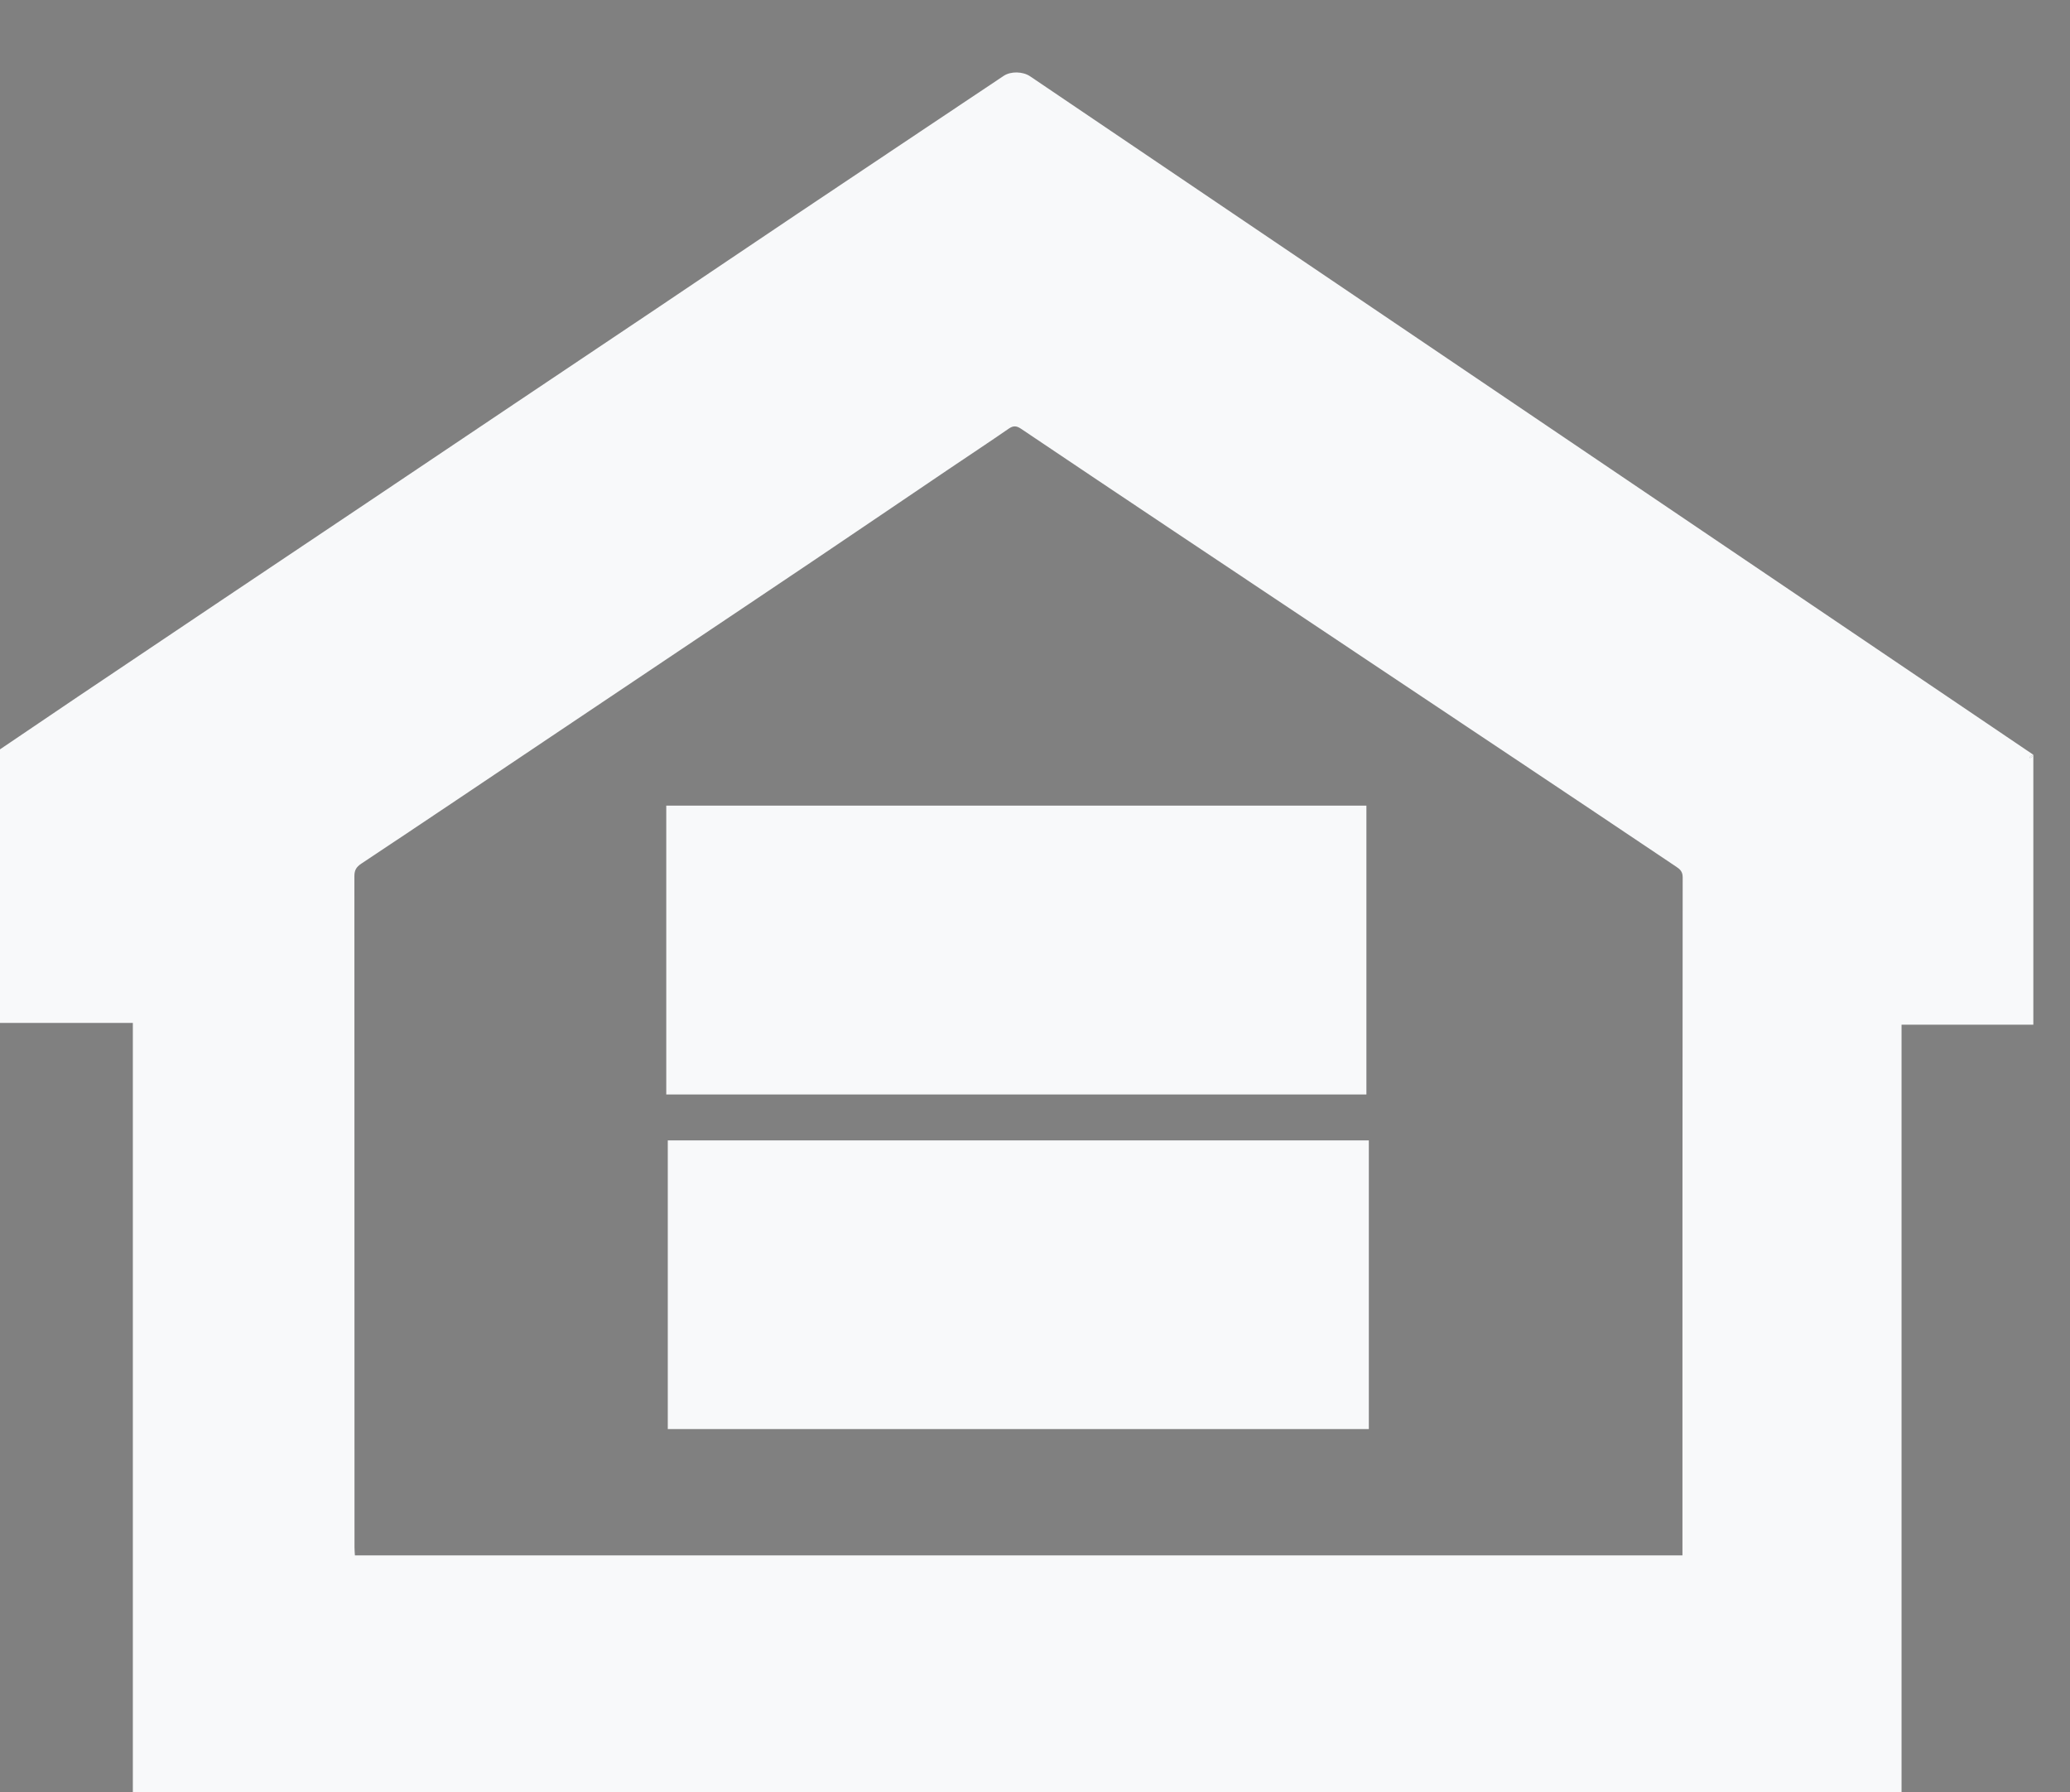 <?xml version="1.0" encoding="UTF-8" standalone="no"?>
<svg
   xmlns:dc="http://purl.org/dc/elements/1.1/"
   xmlns:cc="http://creativecommons.org/ns#"
   xmlns:rdf="http://www.w3.org/1999/02/22-rdf-syntax-ns#"
   xmlns:svg="http://www.w3.org/2000/svg"
   xmlns="http://www.w3.org/2000/svg"
   xmlns:sodipodi="http://sodipodi.sourceforge.net/DTD/sodipodi-0.dtd"
   xmlns:inkscape="http://www.inkscape.org/namespaces/inkscape"
   version="1.1"
   id="svg2"
   width="20"
   height="17.312"
   viewBox="0 0 20 17.312"
   sodipodi:docname="equal-housing-logo.svg"
   inkscape:version="1.0 (4035a4fb49, 2020-05-01)">
  <rect x="0" y="0" width="20" height="17.312" fill="#808080" stroke="none"/>
  <style
     id="style859"></style>
  <defs
     id="defs6" />
  <sodipodi:namedview
     id="namedview4"
     pagecolor="#ffffff"
     bordercolor="#000000"
     borderopacity="0.25"
     inkscape:showpageshadow="2"
     inkscape:pageopacity="0.0"
     inkscape:pagecheckerboard="0"
     inkscape:deskcolor="#d1d1d1"
     inkscape:document-rotation="0"
     showgrid="false"
     lock-margins="true"
     inkscape:zoom="13.593494"
     inkscape:cx="6.1501464"
     inkscape:cy="24.452098"
     inkscape:window-width="1920"
     inkscape:window-height="1017"
     inkscape:window-x="1912"
     inkscape:window-y="-8"
     inkscape:window-maximized="1"
     inkscape:current-layer="g8" />
  <g
     id="g8"
     inkscape:groupmode="layer"
     inkscape:label="ink_ext_XXXXXX"
     transform="matrix(1.333,0,0,-1.333,0,1309.483)">
    <g
       id="g973"
       transform="translate(-980.874,-214.009)">
      <path
         d="m 72.444,97.194 v 67.547 h 49.932 v -7.969 H 81.584 V 136.08 h 38.202 v -7.924 H 81.584 v -22.992 h 42.395 V 97.194 H 72.444"
         style="fill:#222f63;fill-opacity:1;fill-rule:nonzero;stroke:none;stroke-width:0.1"
         id="path16" />
      <path
         d="m 168.823,115.855 c 5.275,-1.444 9.624,-3.593 13.047,-6.451 5.37,4.792 8.055,11.997 8.055,21.609 0,5.469 -0.951,10.245 -2.85,14.332 -1.9,4.083 -4.68,7.257 -8.337,9.513 -3.66,2.258 -7.766,3.386 -12.319,3.386 -6.814,0 -12.467,-2.279 -16.957,-6.842 -4.491,-4.561 -6.736,-11.374 -6.736,-20.436 0,-8.783 2.222,-15.526 6.665,-20.227 4.443,-4.699 10.12,-7.047 17.028,-7.047 3.266,0 6.344,0.596 9.233,1.794 -2.858,1.814 -5.872,3.105 -9.043,3.871 z m 20.113,-11.427 c 4.239,-2.856 8.15,-4.945 11.729,-6.266 l -2.686,-6.222 c -4.961,1.752 -9.907,4.517 -14.837,8.296 -5.118,-2.796 -10.772,-4.193 -16.958,-4.193 -6.249,0 -11.917,1.473 -17.005,4.421 -5.087,2.949 -9.004,7.099 -11.752,12.441 -2.748,5.344 -4.123,11.365 -4.123,18.061 0,6.667 1.383,12.733 4.146,18.203 2.763,5.466 6.697,9.629 11.8,12.485 5.103,2.859 10.811,4.286 17.123,4.286 6.374,0 12.122,-1.484 17.24,-4.446 5.117,-2.965 9.021,-7.111 11.706,-12.441 2.685,-5.33 4.027,-11.344 4.027,-18.04 0,-5.56 -0.864,-10.558 -2.59,-14.996 -1.728,-4.442 -4.334,-8.302 -7.82,-11.589"
         style="fill:#222f63;fill-opacity:1;fill-rule:nonzero;stroke:none;stroke-width:0.1"
         id="path18" />
      <path
         d="m 256.955,164.741 h 9.138 v -39.025 c 0,-6.79 -0.786,-12.18 -2.355,-16.174 -1.571,-3.993 -4.405,-7.24 -8.503,-9.745 -4.098,-2.504 -9.476,-3.754 -16.133,-3.754 -6.469,0 -11.762,1.091 -15.874,3.271 -4.115,2.178 -7.05,5.337 -8.808,9.469 -1.76,4.129 -2.639,9.775 -2.639,16.933 v 39.025 h 9.138 v -38.979 c 0,-5.867 0.557,-10.192 1.673,-12.973 1.113,-2.779 3.031,-4.922 5.747,-6.427 2.715,-1.502 6.036,-2.255 9.962,-2.255 6.72,0 11.51,1.489 14.367,4.467 2.857,2.979 4.287,8.71 4.287,17.188 v 38.979"
         style="fill:#222f63;fill-opacity:1;fill-rule:nonzero;stroke:none;stroke-width:0.1"
         id="path20" />
      <path
         d="m 293.65,124.933 h 23.412 l -7.208,18.707 c -2.197,5.681 -3.831,10.348 -4.899,14.007 -0.879,-4.331 -2.119,-8.634 -3.721,-12.903 z m -19.925,-27.739 26.52,67.547 h 9.845 l 28.263,-67.547 h -10.41 l -8.055,20.459 h -28.875 l -7.584,-20.459 h -9.704"
         style="fill:#222f63;fill-opacity:1;fill-rule:nonzero;stroke:none;stroke-width:0.1"
         id="path22" />
      <path
         d="m 345.278,97.194 v 67.547 h 9.139 v -59.577 h 34.009 v -7.97 h -43.148"
         style="fill:#222f63;fill-opacity:1;fill-rule:nonzero;stroke:none;stroke-width:0.1"
         id="path24" />
      <path
         d="m 422.812,97.194 v 67.547 h 9.138 v -27.738 h 35.895 v 27.738 h 9.137 V 97.194 h -9.137 V 129.032 H 431.95 V 97.194 h -9.138"
         style="fill:#222f63;fill-opacity:1;fill-rule:nonzero;stroke:none;stroke-width:0.1"
         id="path26" />
      <path
         d="m 498.838,129.954 c 0,-8.139 2.238,-14.554 6.713,-19.237 4.474,-4.684 10.087,-7.025 16.84,-7.025 6.879,0 12.538,2.365 16.982,7.094 4.441,4.73 6.664,11.444 6.664,20.137 0,5.496 -0.949,10.296 -2.849,14.398 -1.901,4.1 -4.68,7.281 -8.339,9.537 -3.659,2.258 -7.765,3.386 -12.316,3.386 -6.47,0 -12.037,-2.173 -16.7,-6.517 -4.664,-4.349 -6.995,-11.607 -6.995,-21.773 z m -9.42,0.14 c 0,11.211 3.078,19.987 9.23,26.332 6.157,6.343 14.101,9.514 23.839,9.514 6.371,0 12.119,-1.49 17.238,-4.469 5.118,-2.982 9.021,-7.134 11.705,-12.464 2.686,-5.331 4.03,-11.374 4.03,-18.131 0,-6.852 -1.413,-12.978 -4.239,-18.385 -2.829,-5.406 -6.832,-9.5 -12.014,-12.279 -5.181,-2.779 -10.769,-4.169 -16.769,-4.169 -6.499,0 -12.31,1.535 -17.427,4.607 -5.122,3.072 -8.999,7.264 -11.636,12.578 -2.637,5.313 -3.957,10.935 -3.957,16.866"
         style="fill:#222f63;fill-opacity:1;fill-rule:nonzero;stroke:none;stroke-width:0.1"
         id="path28" />
      <path
         d="m 612.553,164.741 h 9.138 v -39.025 c 0,-6.79 -0.786,-12.18 -2.355,-16.174 -1.572,-3.993 -4.404,-7.24 -8.501,-9.745 -4.1,-2.504 -9.477,-3.754 -16.137,-3.754 -6.468,0 -11.758,1.091 -15.874,3.271 -4.113,2.178 -7.049,5.337 -8.806,9.469 -1.761,4.129 -2.641,9.775 -2.641,16.933 v 39.025 h 9.142 v -38.979 c 0,-5.867 0.557,-10.192 1.671,-12.973 1.115,-2.779 3.029,-4.922 5.746,-6.427 2.715,-1.502 6.036,-2.255 9.963,-2.255 6.72,0 11.509,1.489 14.369,4.467 2.856,2.979 4.285,8.71 4.285,17.188 v 38.979"
         style="fill:#222f63;fill-opacity:1;fill-rule:nonzero;stroke:none;stroke-width:0.1"
         id="path30" />
      <path
         d="m 633.798,118.896 8.617,0.736 c 0.408,-3.38 1.359,-6.149 2.853,-8.315 1.489,-2.165 3.807,-3.917 6.945,-5.254 3.141,-1.336 6.674,-2.003 10.6,-2.003 3.487,0 6.561,0.508 9.231,1.519 2.671,1.015 4.657,2.405 5.961,4.169 1.304,1.768 1.953,3.696 1.953,5.784 0,2.121 -0.626,3.971 -1.884,5.553 -1.257,1.582 -3.33,2.909 -6.216,3.984 -1.853,0.707 -5.953,1.804 -12.295,3.296 -6.345,1.49 -10.787,2.893 -13.331,4.216 -3.296,1.689 -5.754,3.785 -7.373,6.289 -1.619,2.504 -2.424,5.307 -2.424,8.409 0,3.41 0.988,6.597 2.968,9.562 1.977,2.962 4.866,5.211 8.667,6.75 3.798,1.535 8.024,2.302 12.67,2.302 5.118,0 9.633,-0.806 13.543,-2.418 3.911,-1.613 6.916,-3.988 9.023,-7.118 2.102,-3.135 3.233,-6.684 3.389,-10.644 l -8.759,-0.646 c -0.472,4.268 -2.067,7.496 -4.784,9.677 -2.716,2.18 -6.73,3.271 -12.033,3.271 -5.529,0 -9.556,-0.991 -12.084,-2.972 -2.527,-1.983 -3.791,-4.371 -3.791,-7.164 0,-2.428 0.893,-4.425 2.684,-5.99 1.758,-1.569 6.351,-3.175 13.778,-4.817 7.426,-1.641 12.521,-3.078 15.284,-4.308 4.02,-1.811 6.989,-4.107 8.906,-6.889 1.914,-2.78 2.872,-5.98 2.872,-9.606 0,-3.592 -1.051,-6.979 -3.158,-10.159 -2.102,-3.181 -5.124,-5.653 -9.064,-7.42 -3.944,-1.765 -8.379,-2.647 -13.308,-2.647 -6.252,0 -11.486,0.889 -15.712,2.67 -4.222,1.781 -7.536,4.465 -9.937,8.04 -2.401,3.579 -3.669,7.629 -3.791,12.143"
         style="fill:#222f63;fill-opacity:1;fill-rule:nonzero;stroke:none;stroke-width:0.1"
         id="path32" />
      <path
         d="m 702.805,97.194 v 67.547 h 9.138 V 97.194 h -9.138"
         style="fill:#222f63;fill-opacity:1;fill-rule:nonzero;stroke:none;stroke-width:0.1"
         id="path34" />
      <path
         d="m 727.957,97.194 v 67.547 h 9.377 l 36.27,-53.033 v 53.033 h 8.759 V 97.194 H 772.99 L 736.72,150.274 V 97.194 h -8.763"
         style="fill:#222f63;fill-opacity:1;fill-rule:nonzero;stroke:none;stroke-width:0.1"
         id="path36" />
      <path
         d="m 830.033,123.689 v 7.923 l 29.252,0.047 v -25.065 c -4.491,-3.503 -9.122,-6.137 -13.894,-7.904 -4.774,-1.765 -9.672,-2.647 -14.698,-2.647 -6.783,0 -12.945,1.419 -18.488,4.262 -5.542,2.84 -9.728,6.949 -12.554,12.325 -2.826,5.374 -4.239,11.381 -4.239,18.015 0,6.573 1.406,12.71 4.216,18.408 2.81,5.698 6.852,9.931 12.13,12.693 5.276,2.767 11.353,4.147 18.229,4.147 4.992,0 9.506,-0.789 13.542,-2.371 4.034,-1.583 7.199,-3.788 9.493,-6.615 2.292,-2.826 4.034,-6.51 5.228,-11.058 l -8.242,-2.209 c -1.038,3.439 -2.325,6.142 -3.864,8.109 -1.54,1.964 -3.739,3.539 -6.594,4.721 -2.86,1.184 -6.03,1.774 -9.517,1.774 -4.176,0 -7.788,-0.62 -10.833,-1.864 -3.048,-1.244 -5.506,-2.883 -7.373,-4.909 -1.867,-2.026 -3.32,-4.256 -4.355,-6.68 -1.761,-4.179 -2.64,-8.711 -2.64,-13.593 0,-6.02 1.062,-11.058 3.181,-15.111 2.119,-4.057 5.204,-7.068 9.258,-9.032 4.049,-1.967 8.351,-2.948 12.905,-2.948 3.957,0 7.818,0.742 11.586,2.231 3.771,1.493 6.627,3.082 8.574,4.77 v 12.581 h -20.303"
         style="fill:#222f63;fill-opacity:1;fill-rule:nonzero;stroke:none;stroke-width:0.1"
         id="path38" />
      <path
         d="m 76.255,40.279 c 0,-9.671 2.605,-17.287 7.82,-22.849 5.212,-5.566 11.75,-8.349 19.616,-8.349 8.012,0 14.604,2.81 19.782,8.432 5.174,5.615 7.763,13.589 7.763,23.914 0,6.531 -1.106,12.233 -3.319,17.102 -2.213,4.873 -5.451,8.647 -9.713,11.331 -4.262,2.679 -9.045,4.019 -14.349,4.019 -7.536,0 -14.019,-2.58 -19.452,-7.741 -5.431,-5.164 -8.148,-13.785 -8.148,-25.859 z M 65.282,40.443 c 0,13.316 3.584,23.742 10.754,31.277 7.17,7.533 16.425,11.301 27.765,11.301 7.427,0 14.12,-1.772 20.084,-5.307 5.962,-3.543 10.508,-8.475 13.636,-14.807 3.127,-6.329 4.69,-13.509 4.69,-21.533 0,-8.139 -1.646,-15.417 -4.938,-21.838 C 133.98,13.114 129.315,8.252 123.28,4.951 117.244,1.649 110.733,-7.8125e-4 103.746,-7.8125e-4 96.173,-7.8125e-4 89.406,1.82 83.443,5.473 77.481,9.117 72.963,14.1 69.891,20.411 c -3.073,6.313 -4.609,12.99 -4.609,20.032"
         style="fill:#222f63;fill-opacity:1;fill-rule:nonzero;stroke:none;stroke-width:0.1"
         id="path40" />
      <path
         d="m 166.572,43.45 h 20.797 c 6.878,0 11.76,1.278 14.651,3.835 2.889,2.55 4.334,6.146 4.334,10.78 0,3.356 -0.85,6.229 -2.552,8.621 -1.699,2.387 -3.942,3.967 -6.721,4.732 -1.793,0.475 -5.103,0.71 -9.931,0.71 H 166.572 Z M 155.928,1.366 V 81.598 h 30.343 c 5.342,0 9.42,-0.255 12.238,-0.767 3.95,-0.656 7.261,-1.906 9.93,-3.748 2.67,-1.844 4.82,-4.424 6.448,-7.744 1.627,-3.32 2.442,-6.969 2.442,-10.946 0,-6.823 -2.176,-12.597 -6.53,-17.321 -4.353,-4.726 -12.217,-7.087 -23.594,-7.087 H 166.572 V 1.366 h -10.644"
         style="fill:#222f63;fill-opacity:1;fill-rule:nonzero;stroke:none;stroke-width:0.1"
         id="path42" />
      <path
         d="m 241.527,43.45 h 20.797 c 6.877,0 11.759,1.278 14.65,3.835 2.889,2.55 4.335,6.146 4.335,10.78 0,3.356 -0.851,6.229 -2.552,8.621 -1.7,2.387 -3.942,3.967 -6.722,4.732 -1.792,0.475 -5.103,0.71 -9.931,0.71 H 241.527 Z M 230.883,1.366 V 81.598 h 30.343 c 5.341,0 9.42,-0.255 12.237,-0.767 3.951,-0.656 7.261,-1.906 9.931,-3.748 2.67,-1.844 4.819,-4.424 6.448,-7.744 1.627,-3.32 2.441,-6.969 2.441,-10.946 0,-6.823 -2.176,-12.597 -6.529,-17.321 -4.354,-4.726 -12.218,-7.087 -23.595,-7.087 H 241.527 V 1.366 h -10.644"
         style="fill:#222f63;fill-opacity:1;fill-rule:nonzero;stroke:none;stroke-width:0.1"
         id="path44" />
      <path
         d="m 313.574,40.279 c 0,-9.671 2.606,-17.287 7.82,-22.849 5.212,-5.566 11.75,-8.349 19.616,-8.349 8.011,0 14.604,2.81 19.782,8.432 5.174,5.615 7.763,13.589 7.763,23.914 0,6.531 -1.107,12.233 -3.319,17.102 -2.214,4.873 -5.451,8.647 -9.714,11.331 -4.262,2.679 -9.044,4.019 -14.348,4.019 -7.536,0 -14.019,-2.58 -19.452,-7.741 -5.431,-5.164 -8.148,-13.785 -8.148,-25.859 z M 302.6,40.443 c 0,13.316 3.584,23.742 10.754,31.277 7.169,7.533 16.425,11.301 27.765,11.301 7.426,0 14.12,-1.772 20.084,-5.307 5.962,-3.543 10.507,-8.475 13.635,-14.807 3.128,-6.329 4.69,-13.509 4.69,-21.533 0,-8.139 -1.645,-15.417 -4.937,-21.838 -3.292,-6.422 -7.957,-11.284 -13.992,-14.585 -6.036,-3.302 -12.548,-4.952 -19.535,-4.952 -7.572,0 -14.34,1.821 -20.302,5.474 C 314.8,9.117 310.282,14.1 307.209,20.411 304.136,26.724 302.6,33.401 302.6,40.443"
         style="fill:#222f63;fill-opacity:1;fill-rule:nonzero;stroke:none;stroke-width:0.1"
         id="path46" />
      <path
         d="m 404.058,46.191 h 22.881 c 4.865,0 8.669,0.501 11.414,1.502 2.743,1.004 4.828,2.61 6.254,4.816 1.428,2.209 2.141,4.607 2.141,7.197 0,3.795 -1.381,6.913 -4.143,9.358 -2.763,2.444 -7.125,3.668 -13.086,3.668 H 404.058 Z M 393.413,1.366 V 81.598 h 35.666 c 7.17,0 12.621,-0.72 16.352,-2.162 3.732,-1.441 6.712,-3.988 8.944,-7.633 2.23,-3.651 3.347,-7.682 3.347,-12.097 0,-5.691 -1.847,-10.491 -5.543,-14.391 -3.695,-3.908 -9.401,-6.389 -17.12,-7.444 2.818,-1.352 4.957,-2.682 6.42,-3.996 3.11,-2.846 6.055,-6.405 8.834,-10.671 L 464.306,1.366 H 450.917 L 440.273,18.057 c -3.109,4.816 -5.671,8.501 -7.683,11.058 -2.012,2.551 -3.813,4.338 -5.405,5.36 -1.59,1.022 -3.209,1.735 -4.856,2.137 -1.207,0.254 -3.183,0.384 -5.925,0.384 H 404.058 V 1.366 h -10.645"
         style="fill:#222f63;fill-opacity:1;fill-rule:nonzero;stroke:none;stroke-width:0.1"
         id="path48" />
      <path
         d="M 492.838,1.366 V 72.128 h -26.502 v 9.47 h 63.76 V 72.128 H 503.484 V 1.366 h -10.646"
         style="fill:#222f63;fill-opacity:1;fill-rule:nonzero;stroke:none;stroke-width:0.1"
         id="path50" />
      <path
         d="m 593.8,81.598 h 10.646 V 35.244 c 0,-8.066 -0.915,-14.467 -2.742,-19.211 -1.831,-4.743 -5.132,-8.6 -9.908,-11.576 -4.773,-2.971 -11.038,-4.458 -18.793,-4.458 -7.536,0 -13.699,1.294 -18.491,3.885 -4.793,2.59 -8.213,6.338 -10.26,11.247 -2.05,4.906 -3.074,11.609 -3.074,20.113 V 81.598 h 10.646 v -46.3 c 0,-6.969 0.648,-12.103 1.947,-15.407 1.297,-3.3 3.53,-5.848 6.694,-7.632 3.164,-1.791 7.032,-2.684 11.605,-2.684 7.828,0 13.408,1.768 16.738,5.311 3.327,3.535 4.992,10.342 4.992,20.412 v 46.3"
         style="fill:#222f63;fill-opacity:1;fill-rule:nonzero;stroke:none;stroke-width:0.1"
         id="path52" />
      <path
         d="M 622.063,1.366 V 81.598 h 10.918 l 42.25,-62.99 V 81.598 h 10.207 V 1.366 H 674.519 L 632.269,64.413 V 1.366 h -10.206"
         style="fill:#222f63;fill-opacity:1;fill-rule:nonzero;stroke:none;stroke-width:0.1"
         id="path54" />
      <path
         d="M 705.137,1.366 V 81.598 H 715.78 V 1.366 h -10.643"
         style="fill:#222f63;fill-opacity:1;fill-rule:nonzero;stroke:none;stroke-width:0.1"
         id="path56" />
      <path
         d="M 755.013,1.366 V 72.128 h -26.502 v 9.47 h 63.76 V 72.128 H 765.659 V 1.366 h -10.646"
         style="fill:#222f63;fill-opacity:1;fill-rule:nonzero;stroke:none;stroke-width:0.1"
         id="path58" />
      <path
         d="M 825.851,1.366 V 35.351 L 794.848,81.598 h 12.949 l 15.858,-24.19 c 2.929,-4.524 5.652,-9.048 8.176,-13.573 2.415,4.196 5.34,8.923 8.78,14.177 l 15.582,23.586 h 12.403 L 836.495,35.351 V 1.366 h -10.644"
         style="fill:#222f63;fill-opacity:1;fill-rule:nonzero;stroke:none;stroke-width:0.1"
         id="path60" />
    </g>
    <g
       id="g948"
       transform="matrix(0.016,0,0,0.016,0,966.119)"
       style="stroke-width:61.408">
      <path
         d="m 302.514,367.604 c 0,43.675 0,87.11 0,130.777 105.845,0 211.598,0 317.585,0 0,-43.481 0,-87.014 0,-130.777 -105.705,0 -211.458,0 -317.585,0"
         style="fill:#f8f9fa;fill-opacity:1;fill-rule:nonzero;stroke:none;stroke-width:6.141"
         id="path12" />
      <path
         d="m 618.999,650.005 c 0,-43.678 0,-87.157 0,-130.825 -105.487,0 -211.223,0 -317.175,0 0,43.549 0,87.073 0,130.825 105.441,0 210.905,0 317.175,0"
         style="fill:#f8f9fa;fill-opacity:1;fill-rule:nonzero;stroke:none;stroke-width:6.141"
         id="path14" />
      <path
         d="m 921.123,673.055 c -2.702,-0.771 -1.596,-2.825 0,0 v 0"
         style="fill:#f8f9fa;fill-opacity:1;fill-rule:nonzero;stroke:none;stroke-width:6.141"
         id="path62" />
      <path
         d="m 762.168,312.731 c 0,-0.659 0,-1.317 0,-2.326 -200.7,0 -400.911,0 -601.396,0 -0.065,1.247 -0.179,2.418 -0.179,3.59 -0.009,101.344 0,202.689 -0.05,304.033 -0.001,2.673 0.792,4.151 3.178,5.733 28.69,19.037 57.245,38.276 85.84,57.455 19.863,13.324 39.735,26.634 59.602,39.954 19.867,13.32 39.753,26.612 59.591,39.976 20.397,13.74 40.741,27.559 61.119,41.327 9.037,6.106 18.148,12.103 27.119,18.305 2.089,1.445 3.549,1.28 5.559,-0.073 23.008,-15.485 46.055,-30.909 69.122,-46.306 51.037,-34.069 102.098,-68.104 153.137,-102.17 24.919,-16.634 49.824,-33.29 74.696,-49.996 1.523,-1.024 2.771,-2.118 2.768,-4.652 -0.124,-101.616 -0.106,-203.233 -0.106,-304.85 z M 921.123,673.055 466.666,980.356 c -3.333,2.253 -8.776,2.358 -12.005,0.2 -31.018,-20.731 -62.053,-41.436 -93.048,-62.201 -21.402,-14.339 -42.737,-28.78 -64.124,-43.14 -21.488,-14.429 -43.01,-28.806 -64.507,-43.222 -22.265,-14.931 -44.511,-29.89 -66.776,-44.822 C 144.709,772.755 123.193,758.369 101.697,743.953 79.432,729.022 57.171,714.084 34.926,699.123 23.264,691.278 11.641,683.376 0,675.501 0,634.199 0,592.899 0,551.597 c 19.952,0 39.904,0 60.18,0 0,-121.7 0,-243.22 0,-365.318 2.997,-0.244 5.719,-0.657 8.441,-0.658 96.049,-0.033 192.098,0.066 288.147,-0.049 167.035,-0.197 334.07,-0.522 501.105,-0.793 1.076,-0.002 2.152,0 3.549,0 0,121.914 0,243.699 0,366.003 20.113,0 39.907,0 59.701,0 0,40.758 0,81.516 0,122.273 -1.596,-2.825 -2.702,-0.771 0,0"
         style="fill:#f8f9fa;fill-opacity:1;fill-rule:nonzero;stroke:none;stroke-width:6.141"
         id="path64" />
    </g>
  </g>
</svg>
